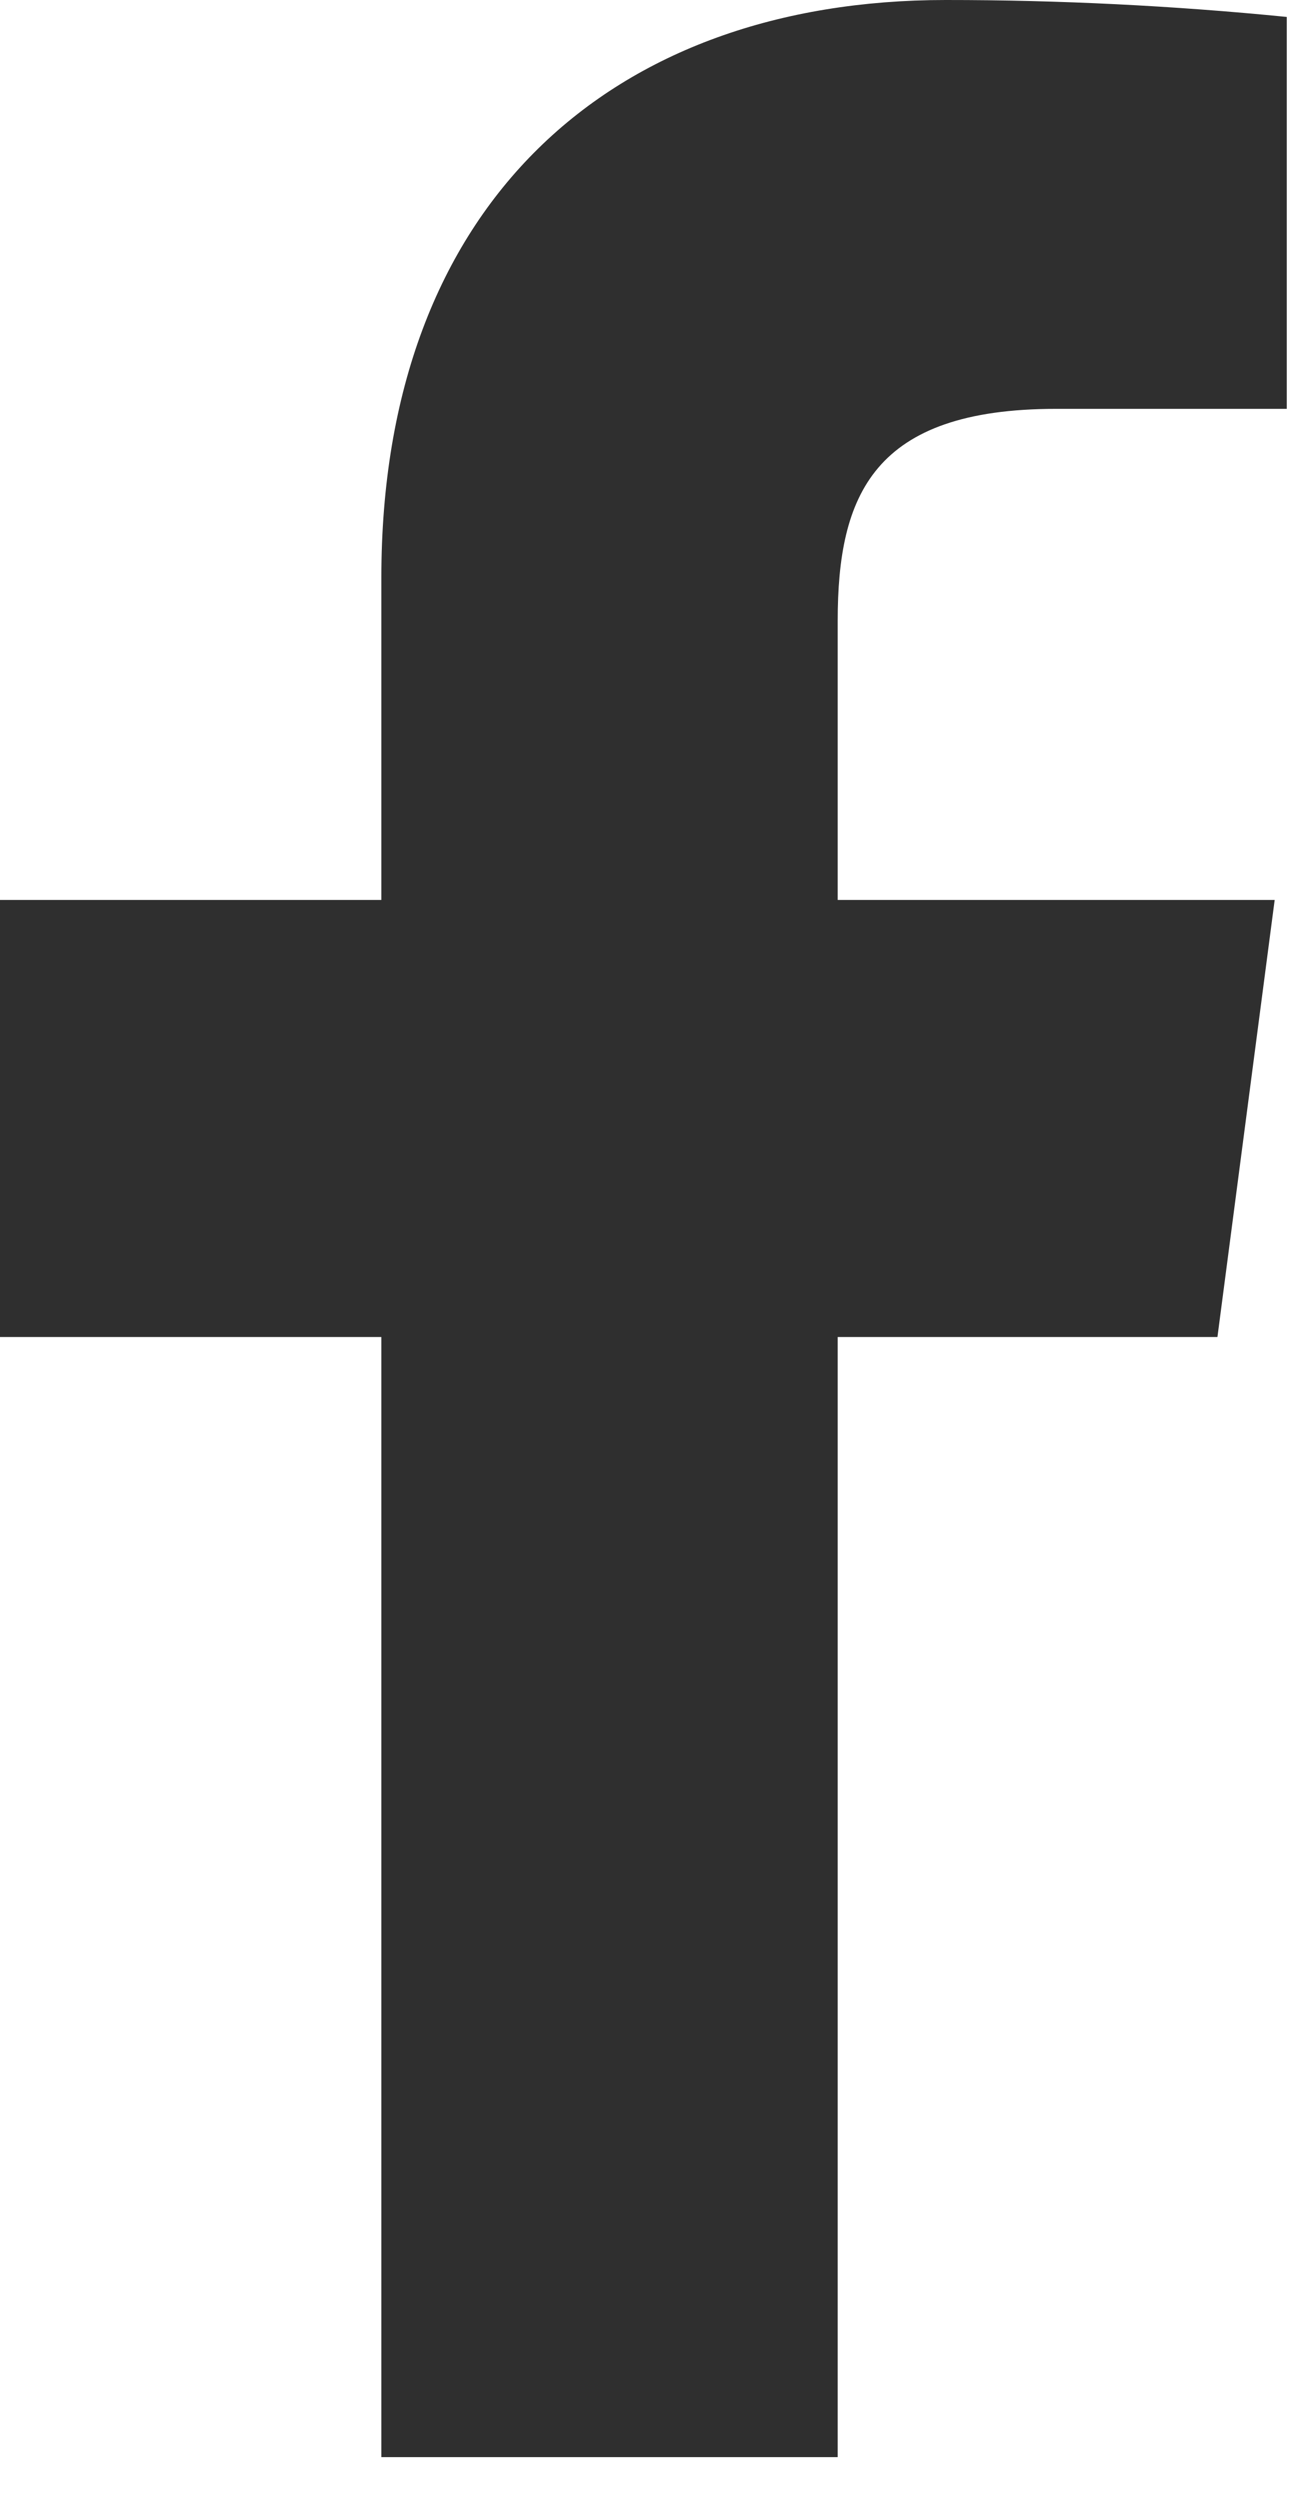 <svg width="16" height="31" viewBox="0 0 16 31" fill="none" xmlns="http://www.w3.org/2000/svg">
<g clip-path="url(#clip0_10008_5)">
<path d="M16 5.07H13.1C10.83 5.07 10.39 6.14 10.39 7.7V11.16H15.81L15.1 16.58H10.39V30.47H4.73V16.58H0V11.16H4.73V7.16C4.73 2.52 7.59 0 11.73 0C13.14 0 14.55 0.07 15.96 0.21V5.07H16Z" fill="#2F2F2F"/>
</g>
<defs>
<clipPath id="clip0_10008_5">
<rect width="16" height="30.47" fill="white"/>
</clipPath>
</defs>
</svg>
